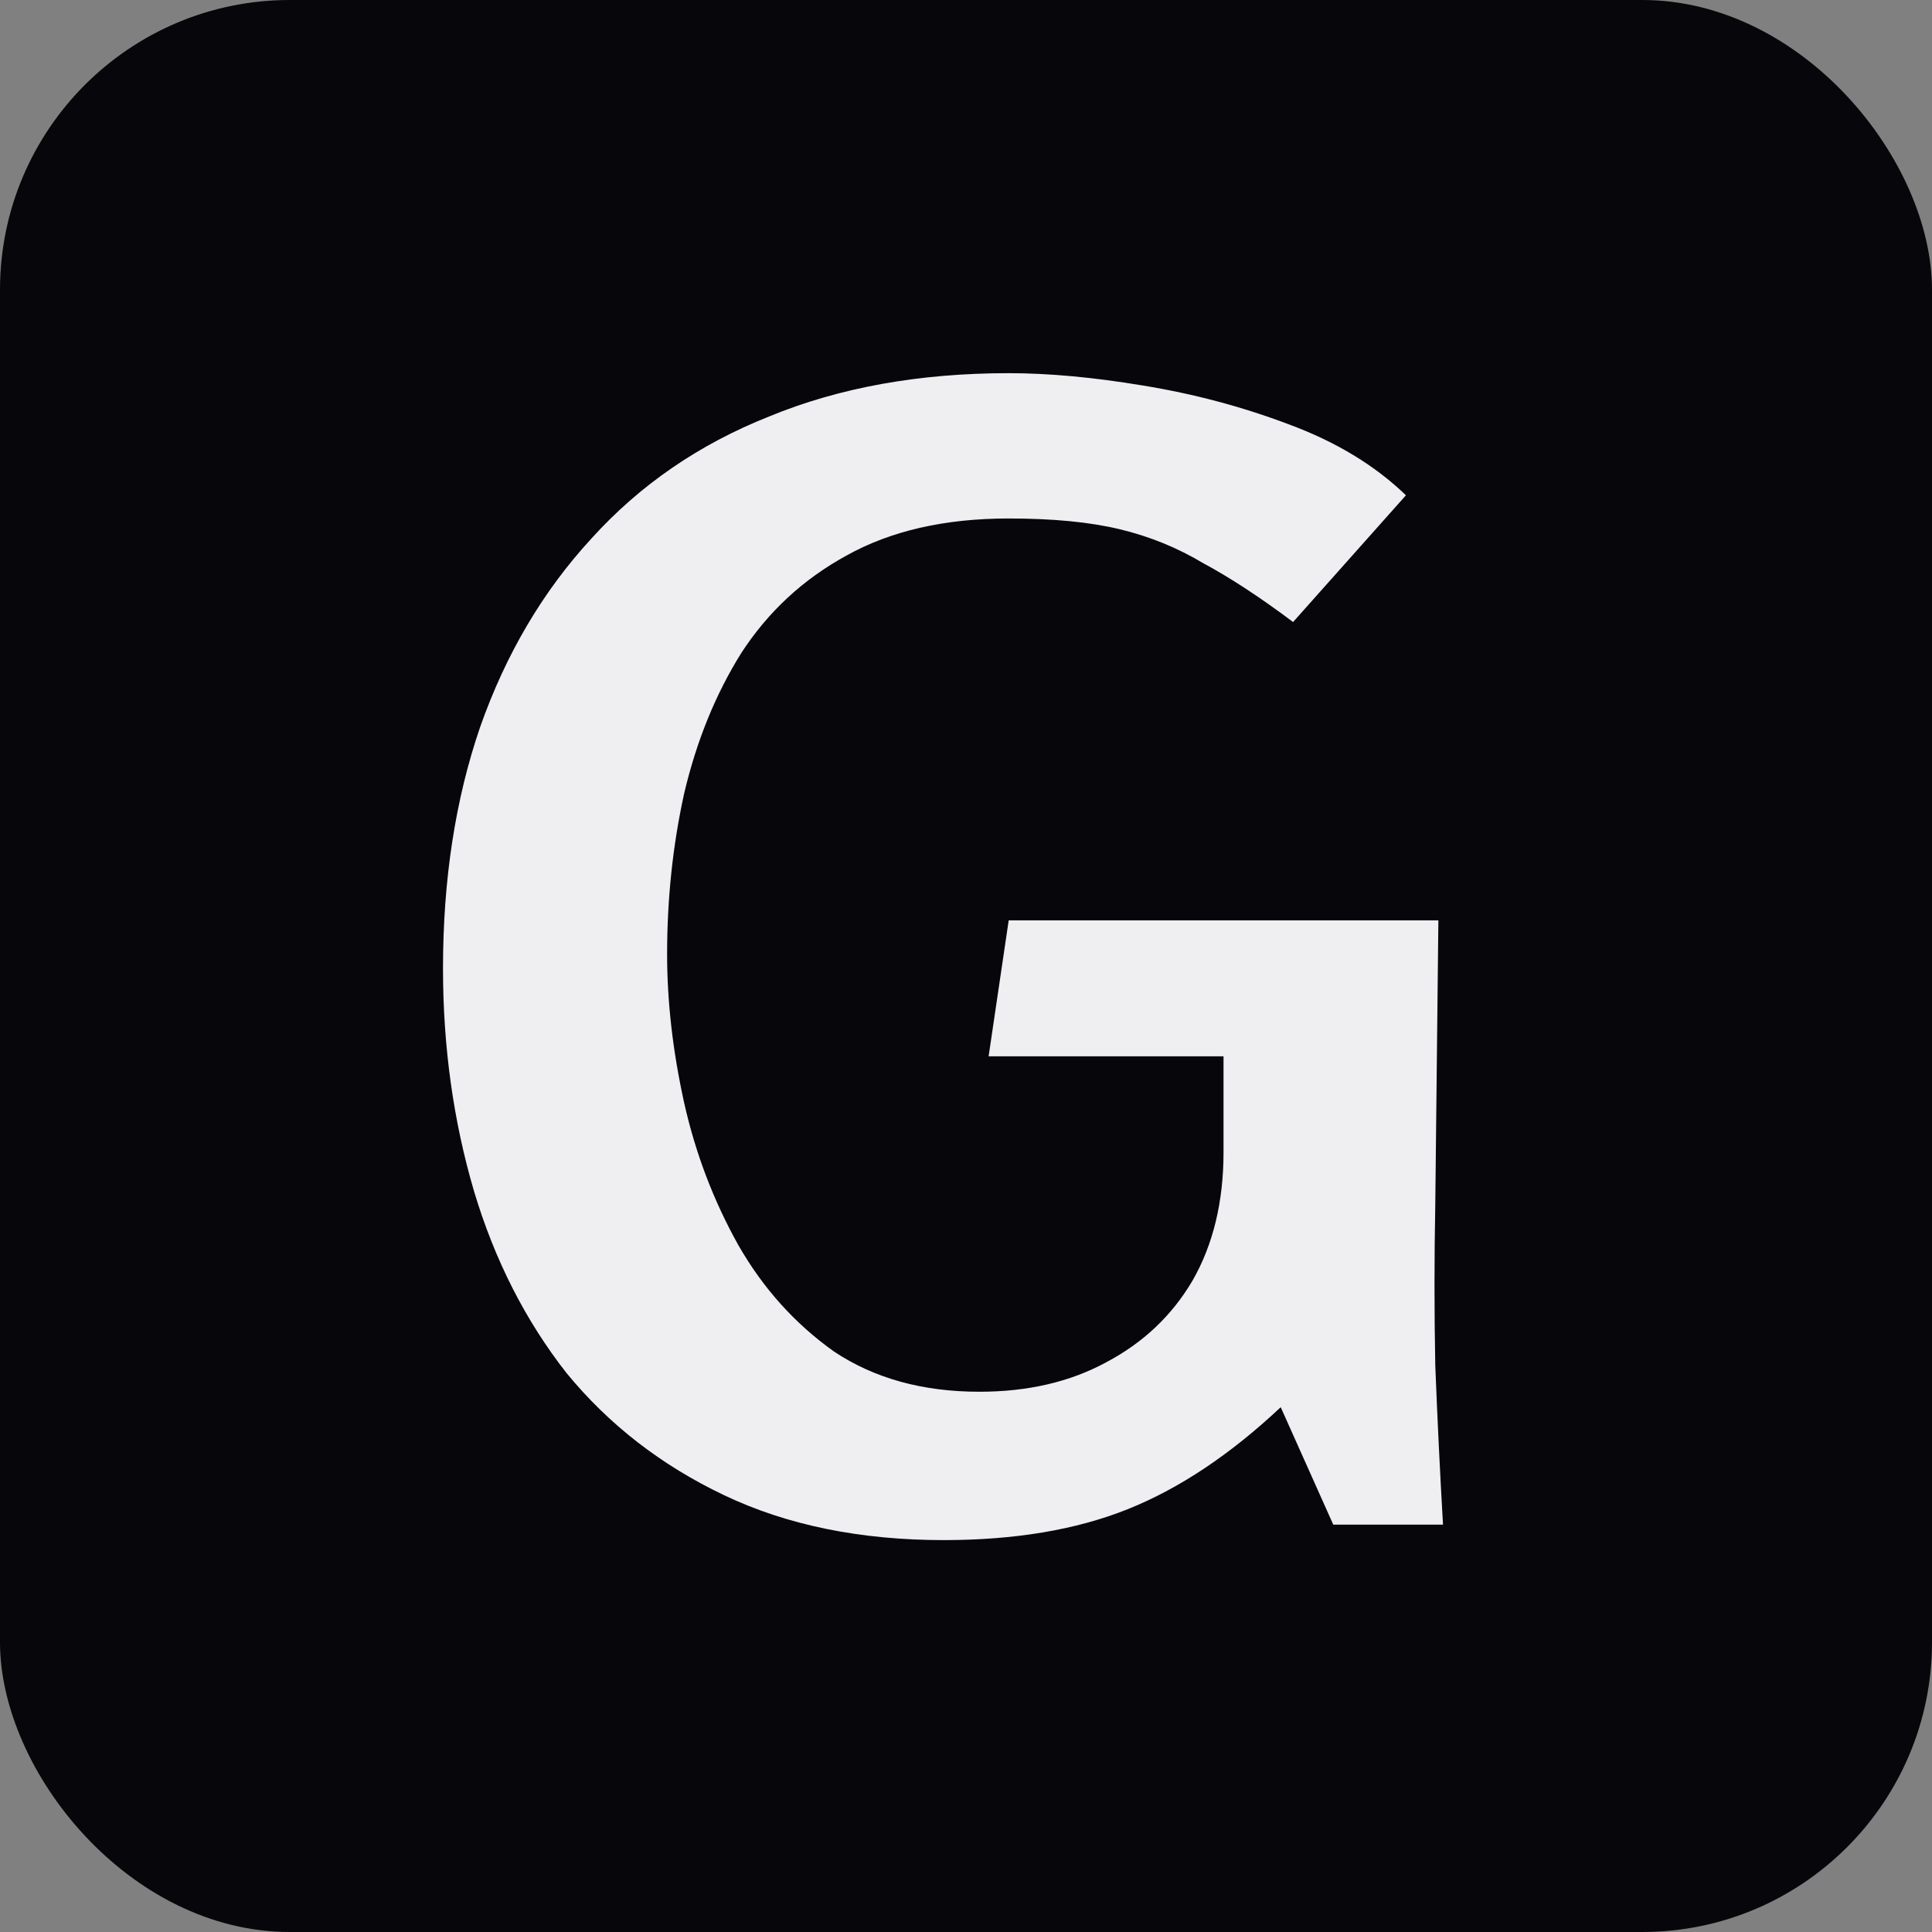<svg width="58" height="58" viewBox="0 0 58 58" fill="none" xmlns="http://www.w3.org/2000/svg">
<rect x="0" y="0" width="58" height="58" fill="#808080" stroke="none"/>
<rect width="58" height="58" rx="8.7" fill="#07070B"/>
<path d="M30.282 11.203C31.488 11.203 32.834 11.327 34.319 11.575C35.834 11.822 37.288 12.209 38.68 12.735C40.103 13.26 41.279 13.972 42.207 14.869L38.819 18.674C37.83 17.931 36.932 17.344 36.128 16.911C35.355 16.447 34.52 16.106 33.623 15.89C32.725 15.673 31.612 15.565 30.282 15.565C28.364 15.565 26.74 15.936 25.41 16.679C24.111 17.39 23.059 18.364 22.255 19.602C21.481 20.839 20.909 22.247 20.538 23.824C20.198 25.371 20.027 26.979 20.027 28.65C20.027 30.073 20.198 31.558 20.538 33.104C20.878 34.62 21.419 36.043 22.162 37.373C22.904 38.672 23.863 39.739 25.039 40.575C26.245 41.379 27.699 41.781 29.4 41.781C30.854 41.781 32.122 41.487 33.205 40.899C34.319 40.312 35.185 39.492 35.803 38.44C36.422 37.358 36.731 36.074 36.731 34.589V31.712H29.679L30.282 27.629H43.181L43.088 36.167C43.057 37.775 43.057 39.384 43.088 40.992C43.15 42.57 43.227 44.163 43.32 45.771H40.026L38.448 42.245C36.932 43.668 35.401 44.689 33.855 45.307C32.308 45.926 30.467 46.235 28.333 46.235C25.827 46.235 23.631 45.787 21.744 44.89C19.857 43.993 18.28 42.771 17.011 41.224C15.774 39.647 14.846 37.822 14.227 35.749C13.609 33.645 13.299 31.418 13.299 29.067C13.299 26.407 13.671 23.994 14.413 21.829C15.186 19.633 16.3 17.746 17.754 16.168C19.208 14.56 20.986 13.338 23.09 12.503C25.193 11.636 27.591 11.203 30.282 11.203Z" fill="#EFEFF2"/>
</svg>
